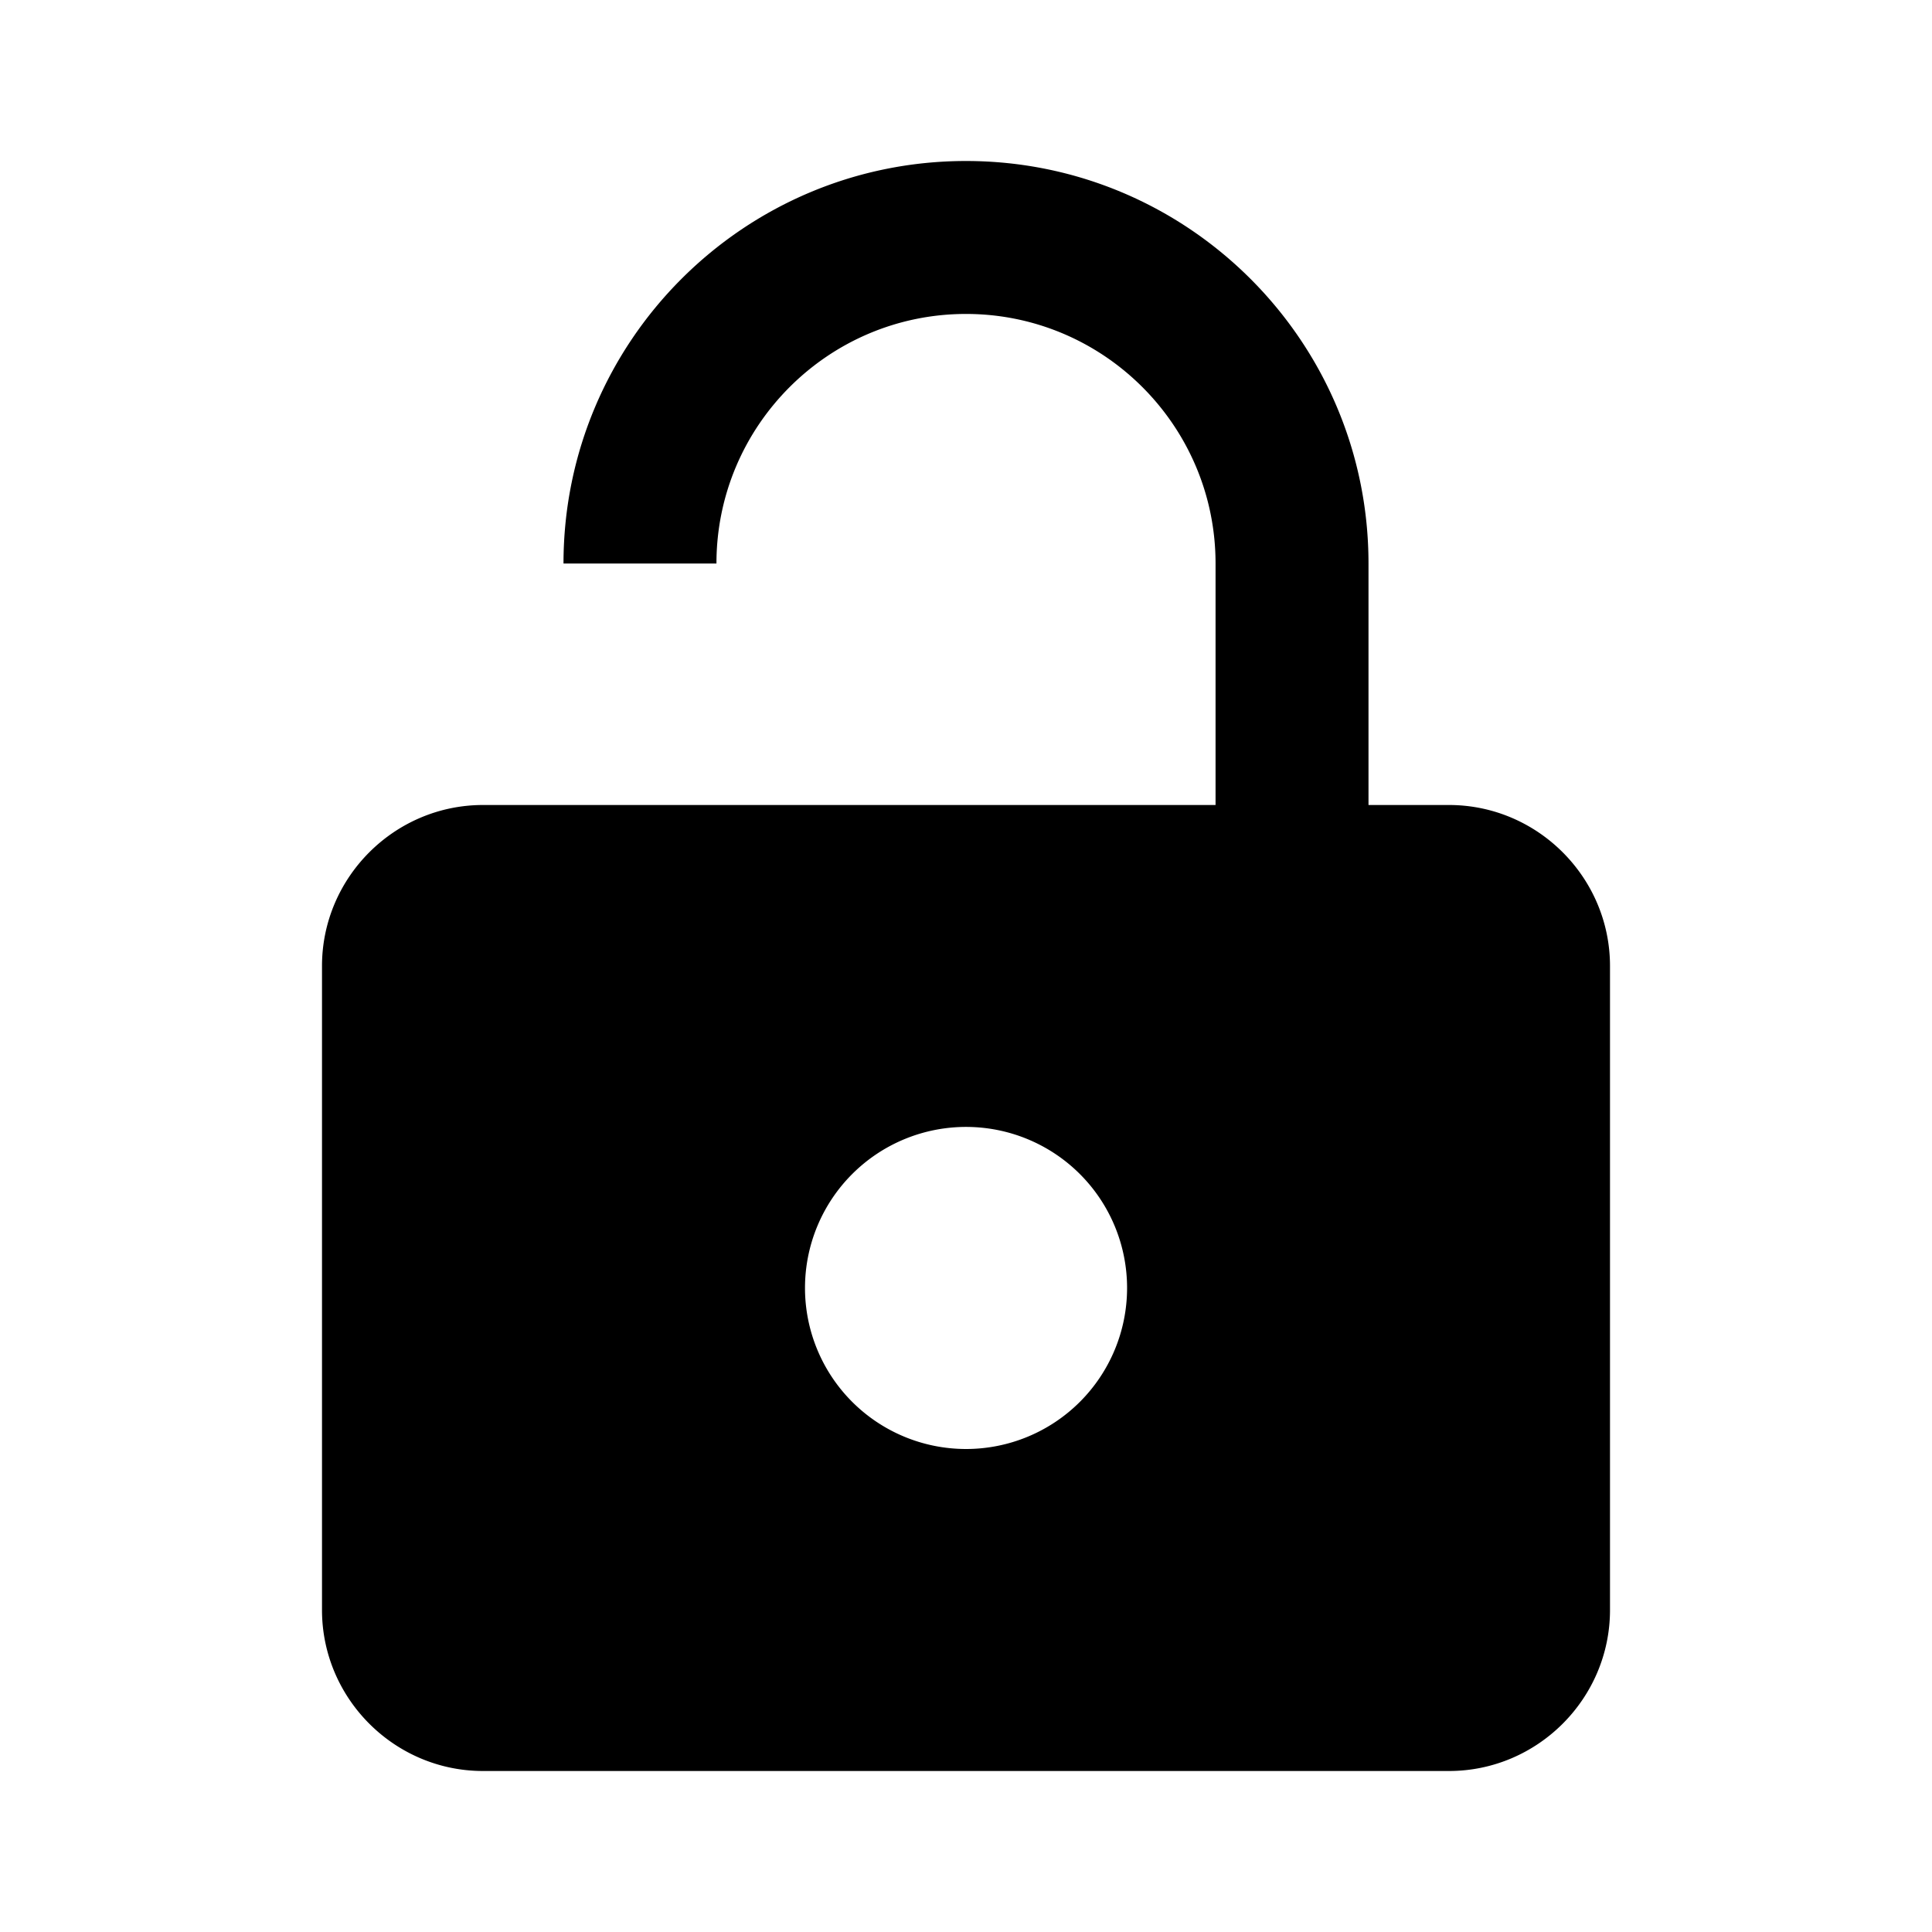 <svg xmlns="http://www.w3.org/2000/svg" width="24" height="24" viewBox="0 0 24 24"><g class="lock-unlocked_svg__Icons" fill="none" fill-rule="evenodd"><path d="M12 18a2 2 0 11.001-4.001A2 2 0 0112 18m6-8h-1V7c0-2.76-2.24-5-5-5S7 4.24 7 7h1.9c0-1.71 1.39-3.1 3.1-3.1 1.71 0 3.1 1.39 3.1 3.1v3H6c-1.1 0-2 .9-2 2v8c0 1.1.9 2 2 2h12c1.1 0 2-.9 2-2v-8c0-1.1-.9-2-2-2" fill="currentColor"></path></g></svg>